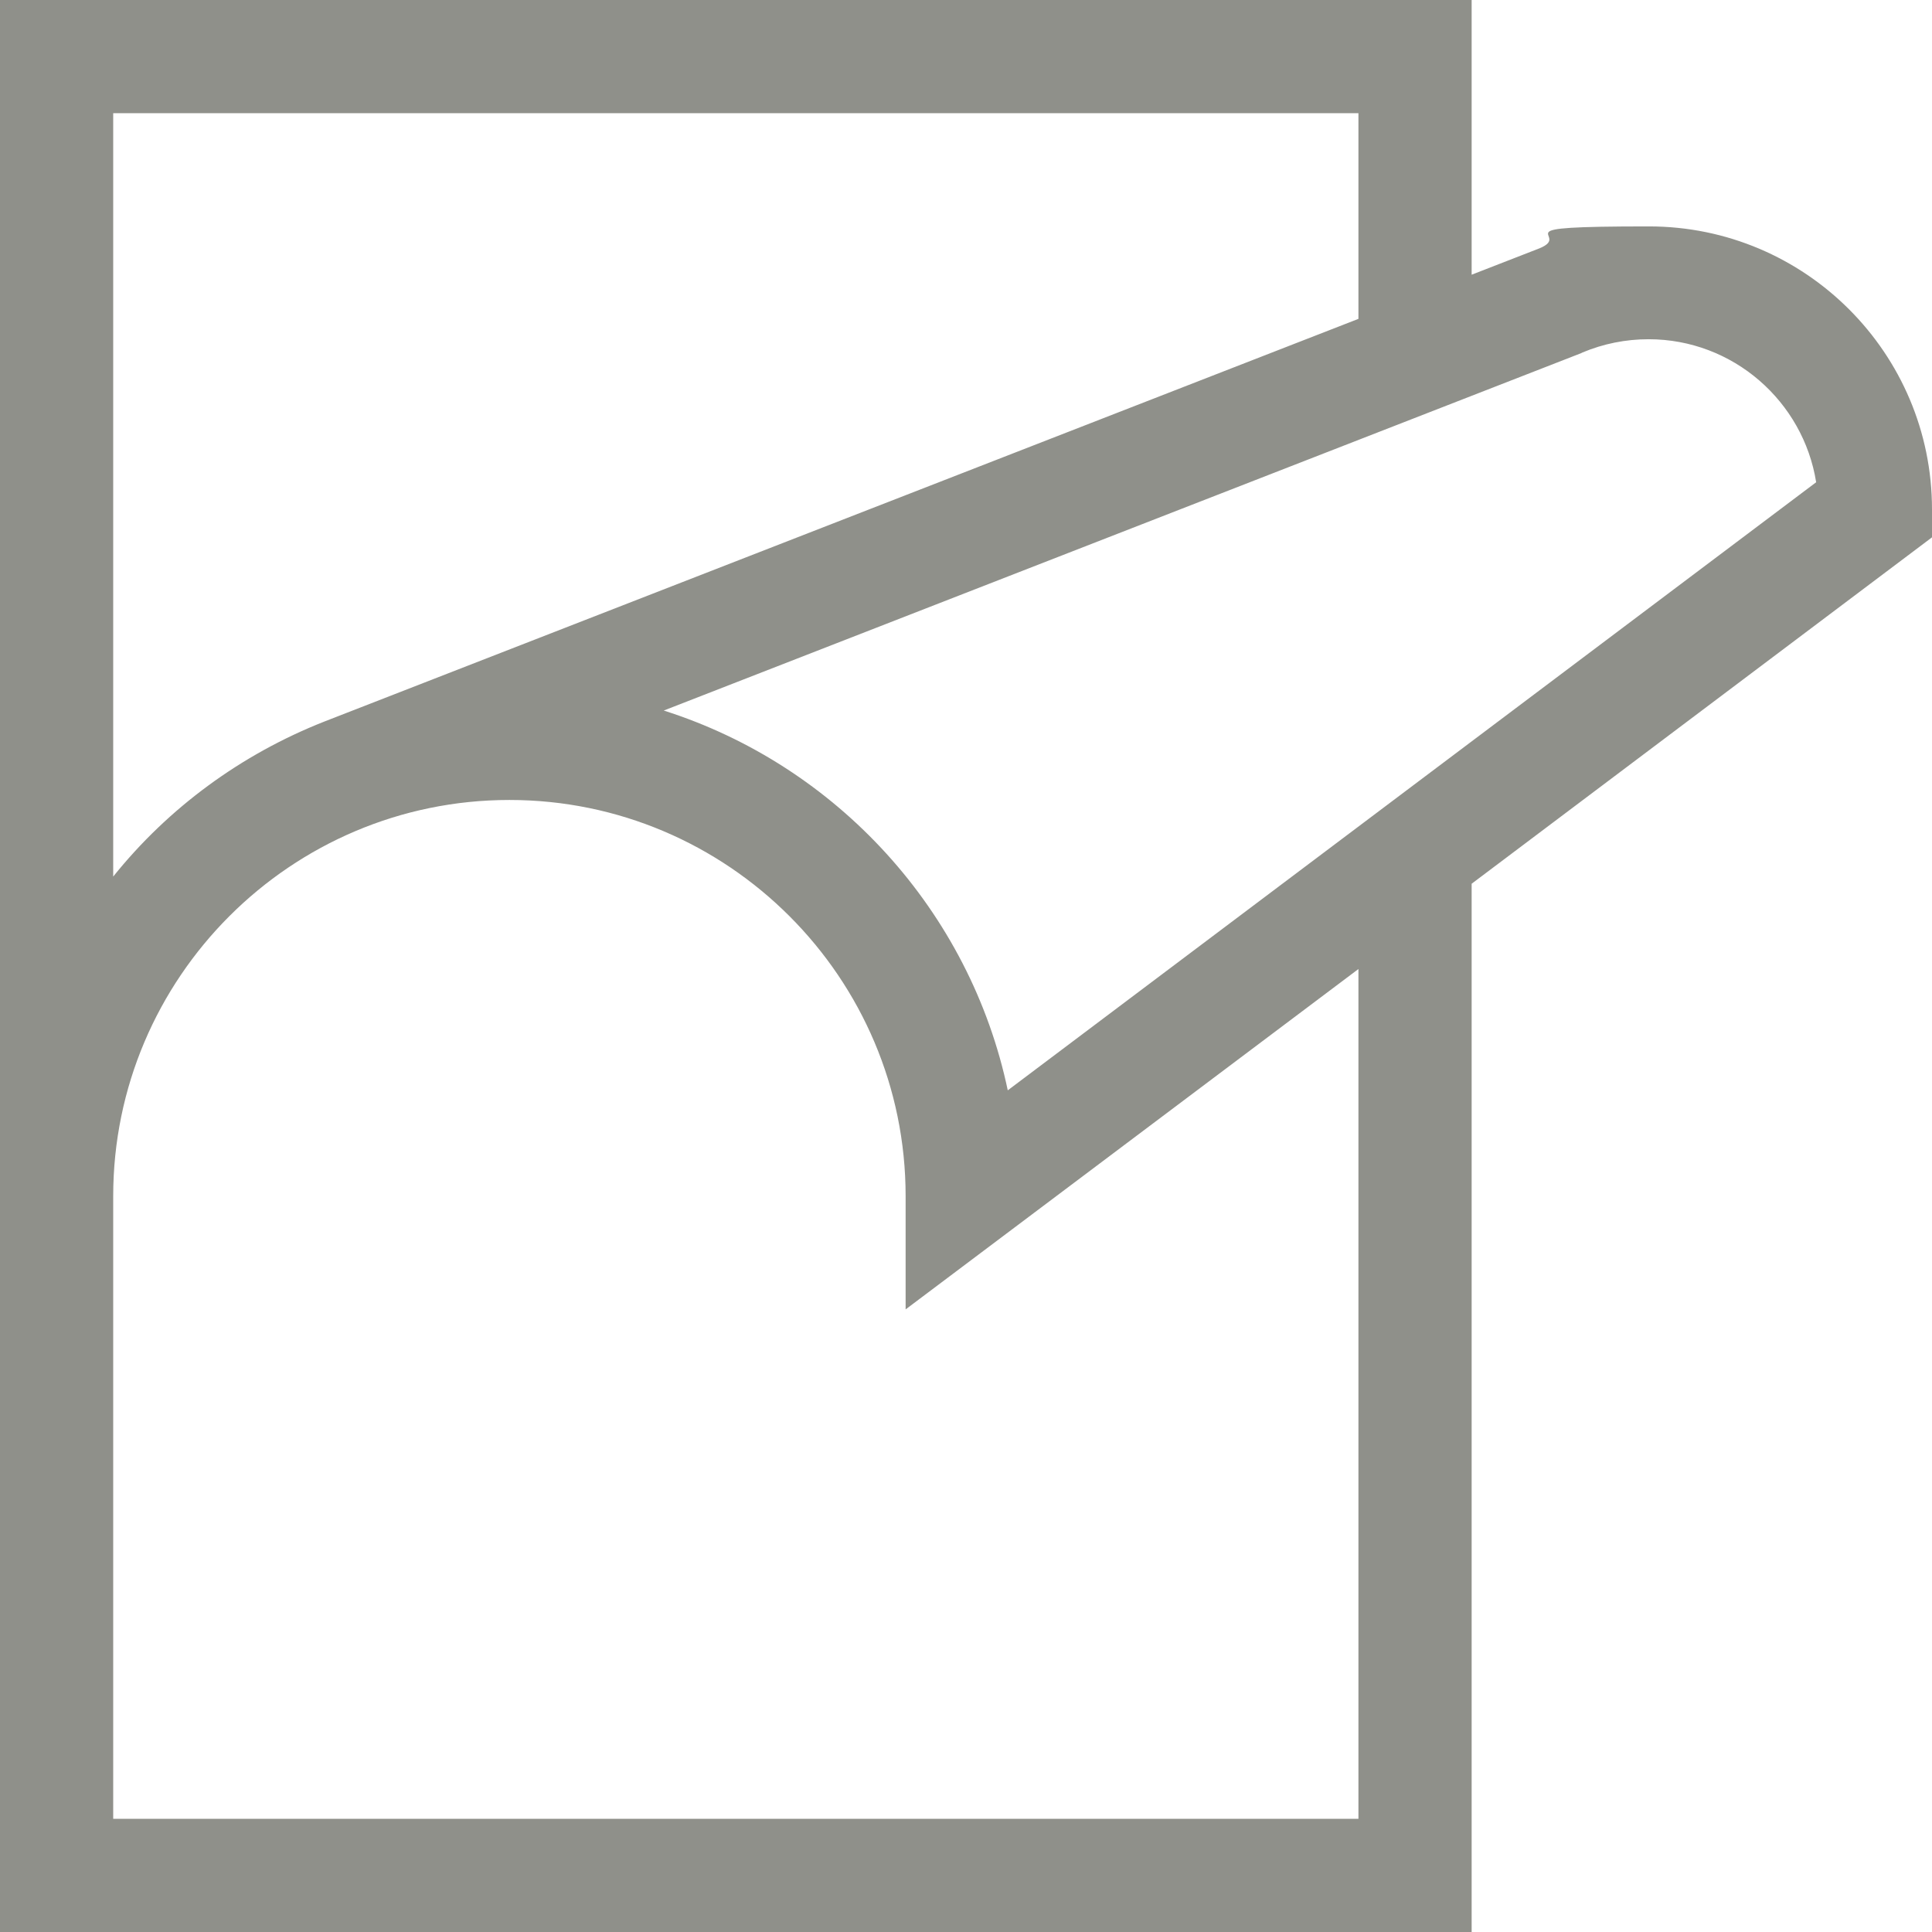 <svg xmlns="http://www.w3.org/2000/svg" id="Capa_1" data-name="Capa 1" viewBox="0 0 512 512"><defs><style> .cls-1 { fill: #8f908a; stroke-width: 0px; } </style></defs><path class="cls-1" d="M512,135c0-41.4-33.6-75-75-75s-19.8,2-29,5.8l-18,7V0H0v512h390V234.2l122-91.8v-7.5ZM30,30h330v54.5L86,191.2c-22.1,8.7-41.4,22.9-56,41.1V30ZM360,482H30v-165c0-57.9,47.1-105,105-105s105,47.1,105,105v30l120-90.2v225.2ZM267.1,289.1c-10-47.7-45.3-86.2-91.2-100.8l243.1-94.7.4-.2c5.5-2.3,11.4-3.5,17.5-3.5,22.4,0,41,16.5,44.4,37.9l-214.3,161.2Z"></path></svg>